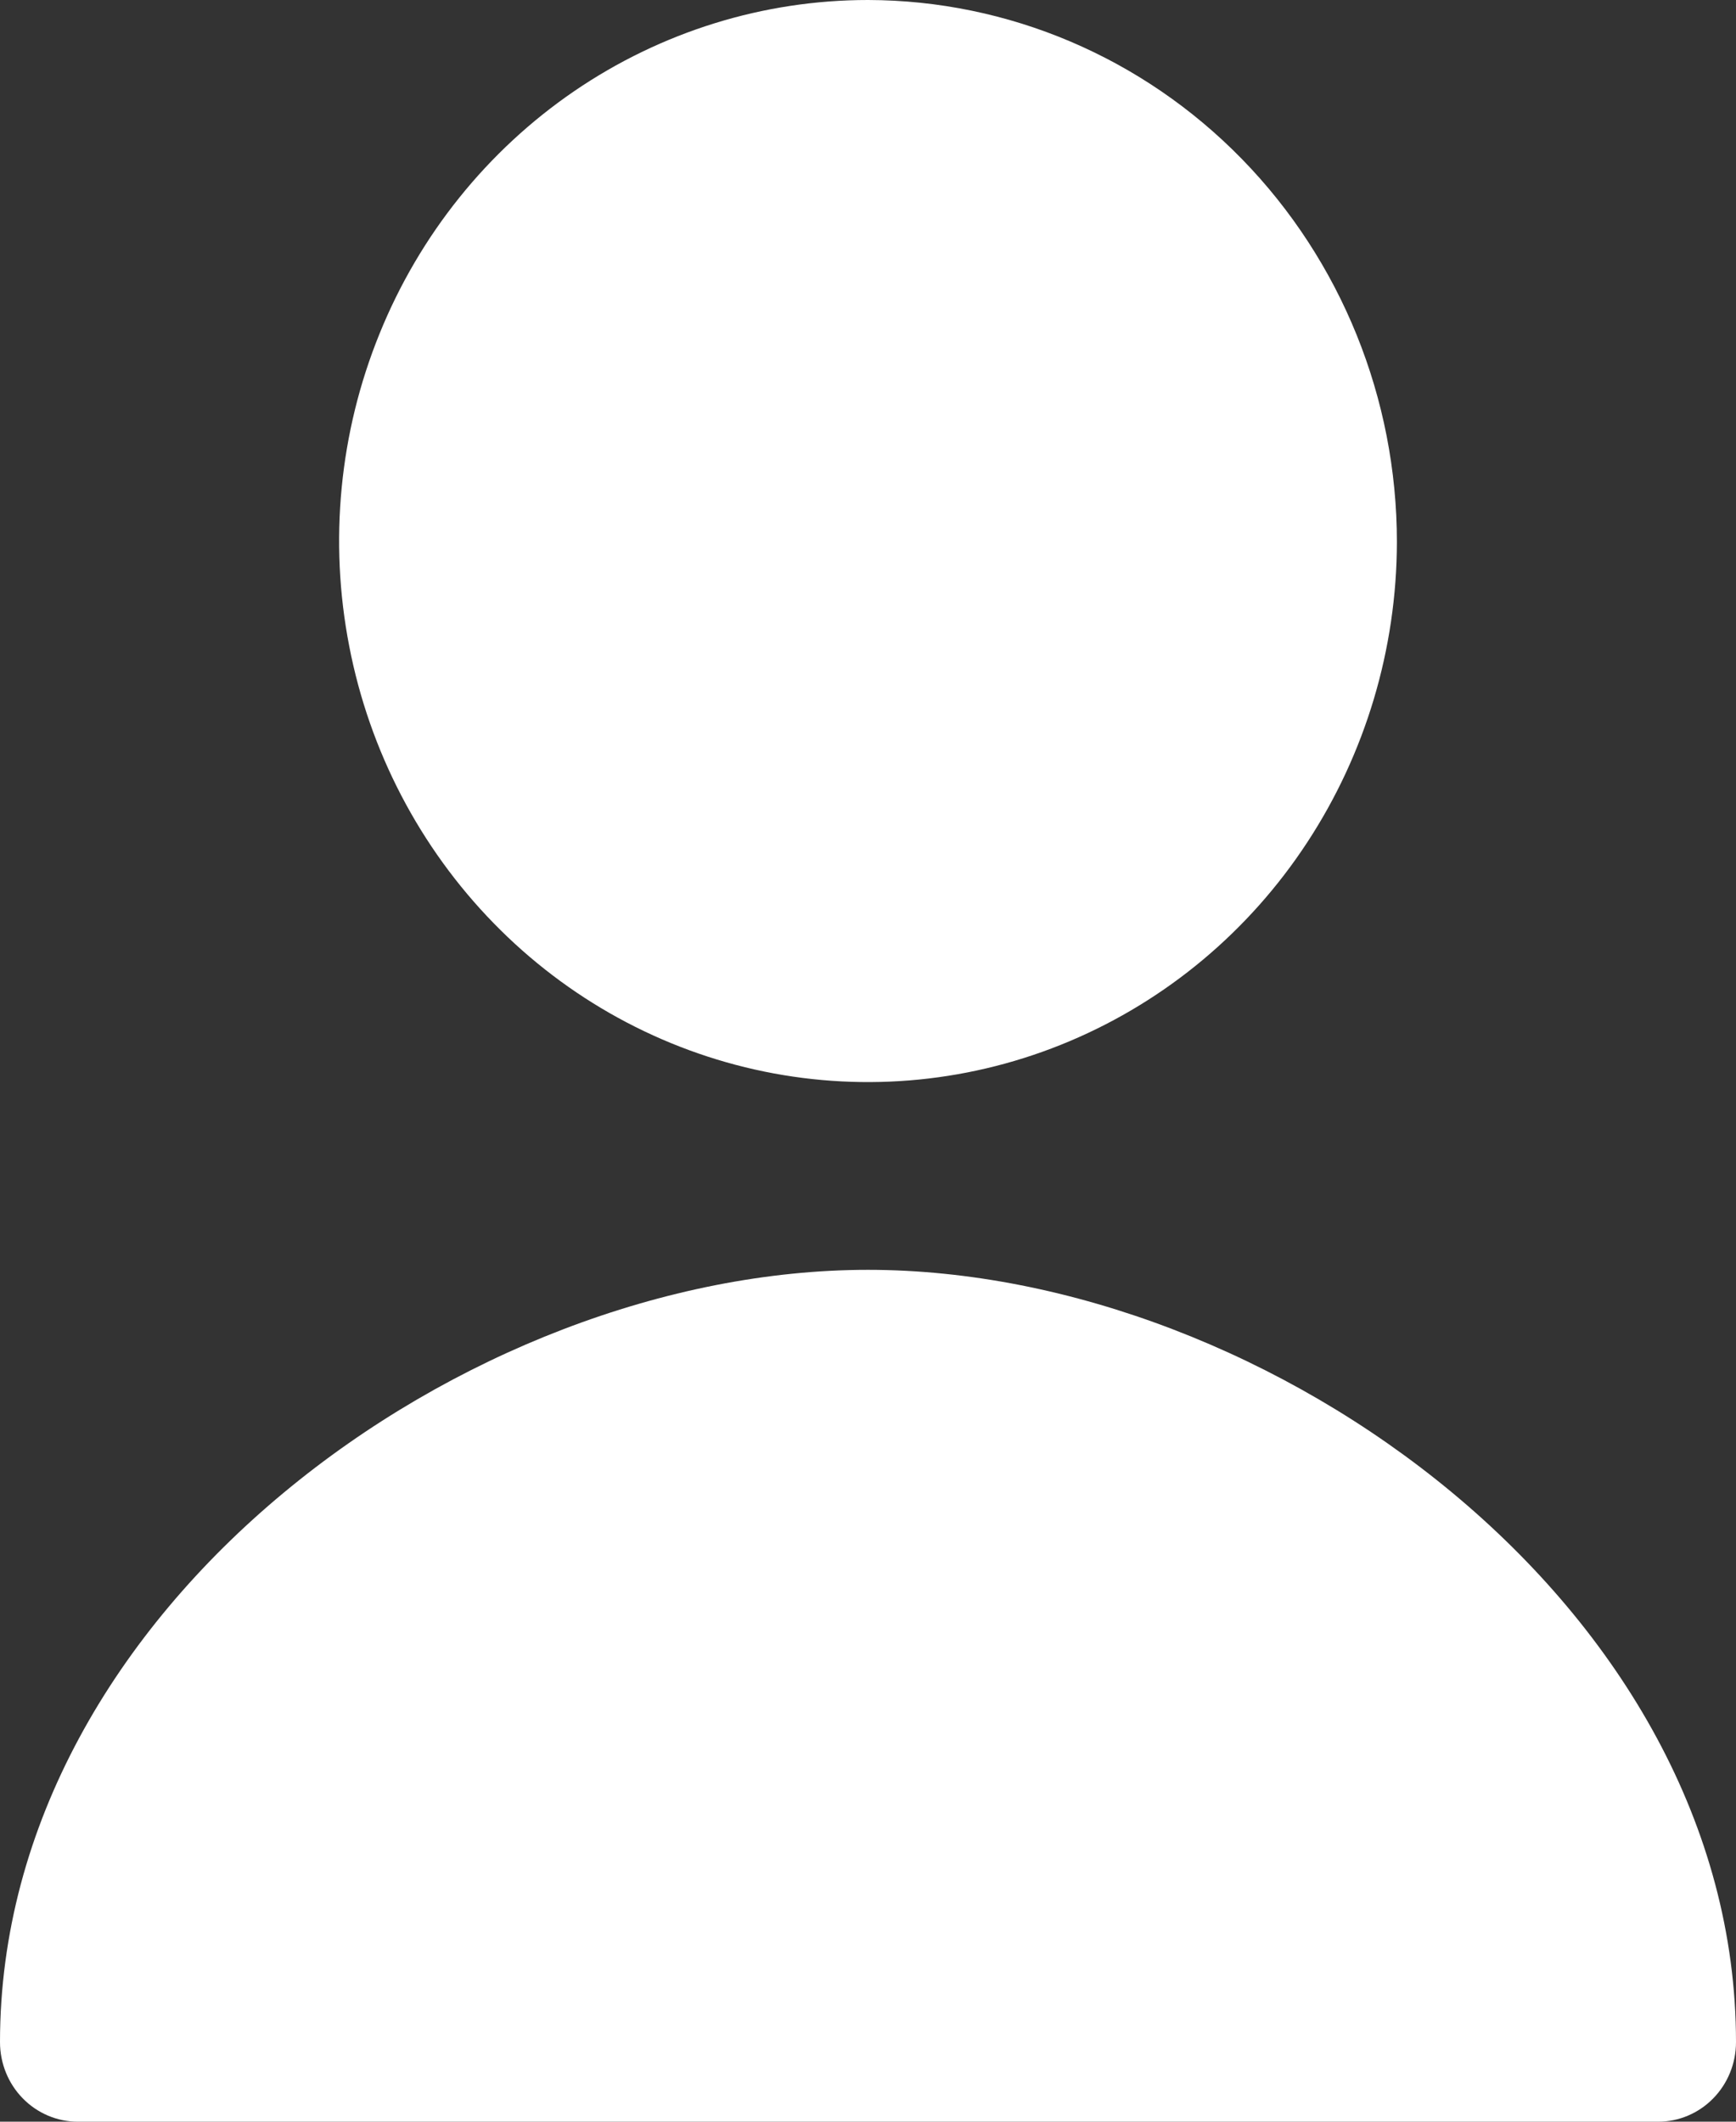 <svg width="18" height="22" viewBox="0 0 18 22" fill="none" xmlns="http://www.w3.org/2000/svg">
<rect x="0" y="0" width="18" height="22" fill="#333333" stroke="none"/>
<path d="M18 21.175C18 21.394 17.915 21.604 17.764 21.758C17.613 21.913 17.407 22 17.194 22H0.806C0.593 22 0.387 21.913 0.236 21.758C0.085 21.604 0 21.394 0 21.175C0 16.665 4.839 13.167 9 13.167C13.161 13.167 18 16.665 18 21.175ZM14.484 5.621C14.482 6.73 14.158 7.814 13.554 8.735C12.951 9.656 12.093 10.373 11.091 10.796C10.089 11.219 8.987 11.329 7.924 11.111C6.861 10.893 5.884 10.358 5.119 9.573C4.353 8.788 3.831 7.788 3.621 6.7C3.41 5.612 3.519 4.485 3.935 3.461C4.35 2.436 5.053 1.561 5.954 0.945C6.856 0.329 7.916 2.13204e-06 9 0C10.455 0.003 11.85 0.596 12.878 1.65C13.906 2.704 14.484 4.132 14.484 5.621Z" fill="white"/>
</svg>
